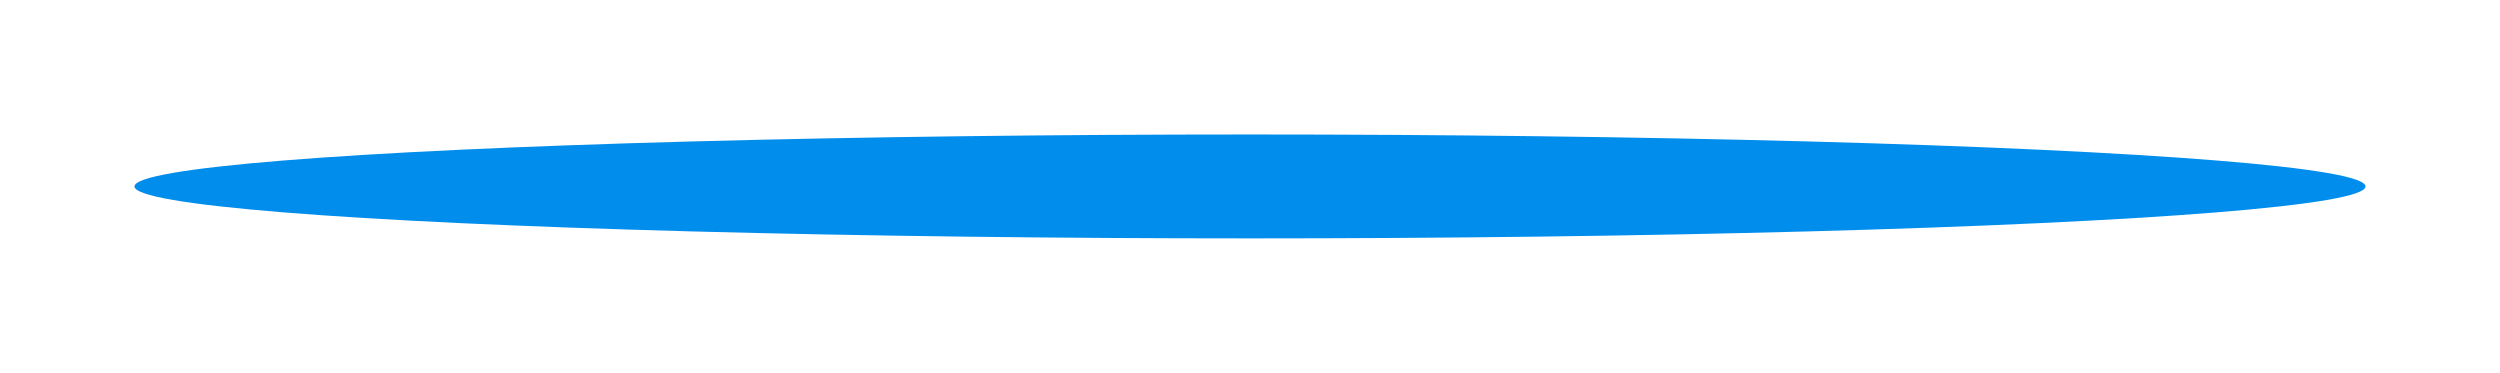 <?xml version="1.0" encoding="UTF-8"?> <svg xmlns="http://www.w3.org/2000/svg" width="818" height="122" viewBox="0 0 818 122" fill="none"><g filter="url(#filter0_f_40_65)"><ellipse cx="409" cy="61" rx="365" ry="17" fill="#008DEB"></ellipse></g><defs><filter id="filter0_f_40_65" x="0" y="0" width="818" height="122" filterUnits="userSpaceOnUse" color-interpolation-filters="sRGB"><feFlood flood-opacity="0" result="BackgroundImageFix"></feFlood><feBlend mode="normal" in="SourceGraphic" in2="BackgroundImageFix" result="shape"></feBlend><feGaussianBlur stdDeviation="22" result="effect1_foregroundBlur_40_65"></feGaussianBlur></filter></defs></svg> 